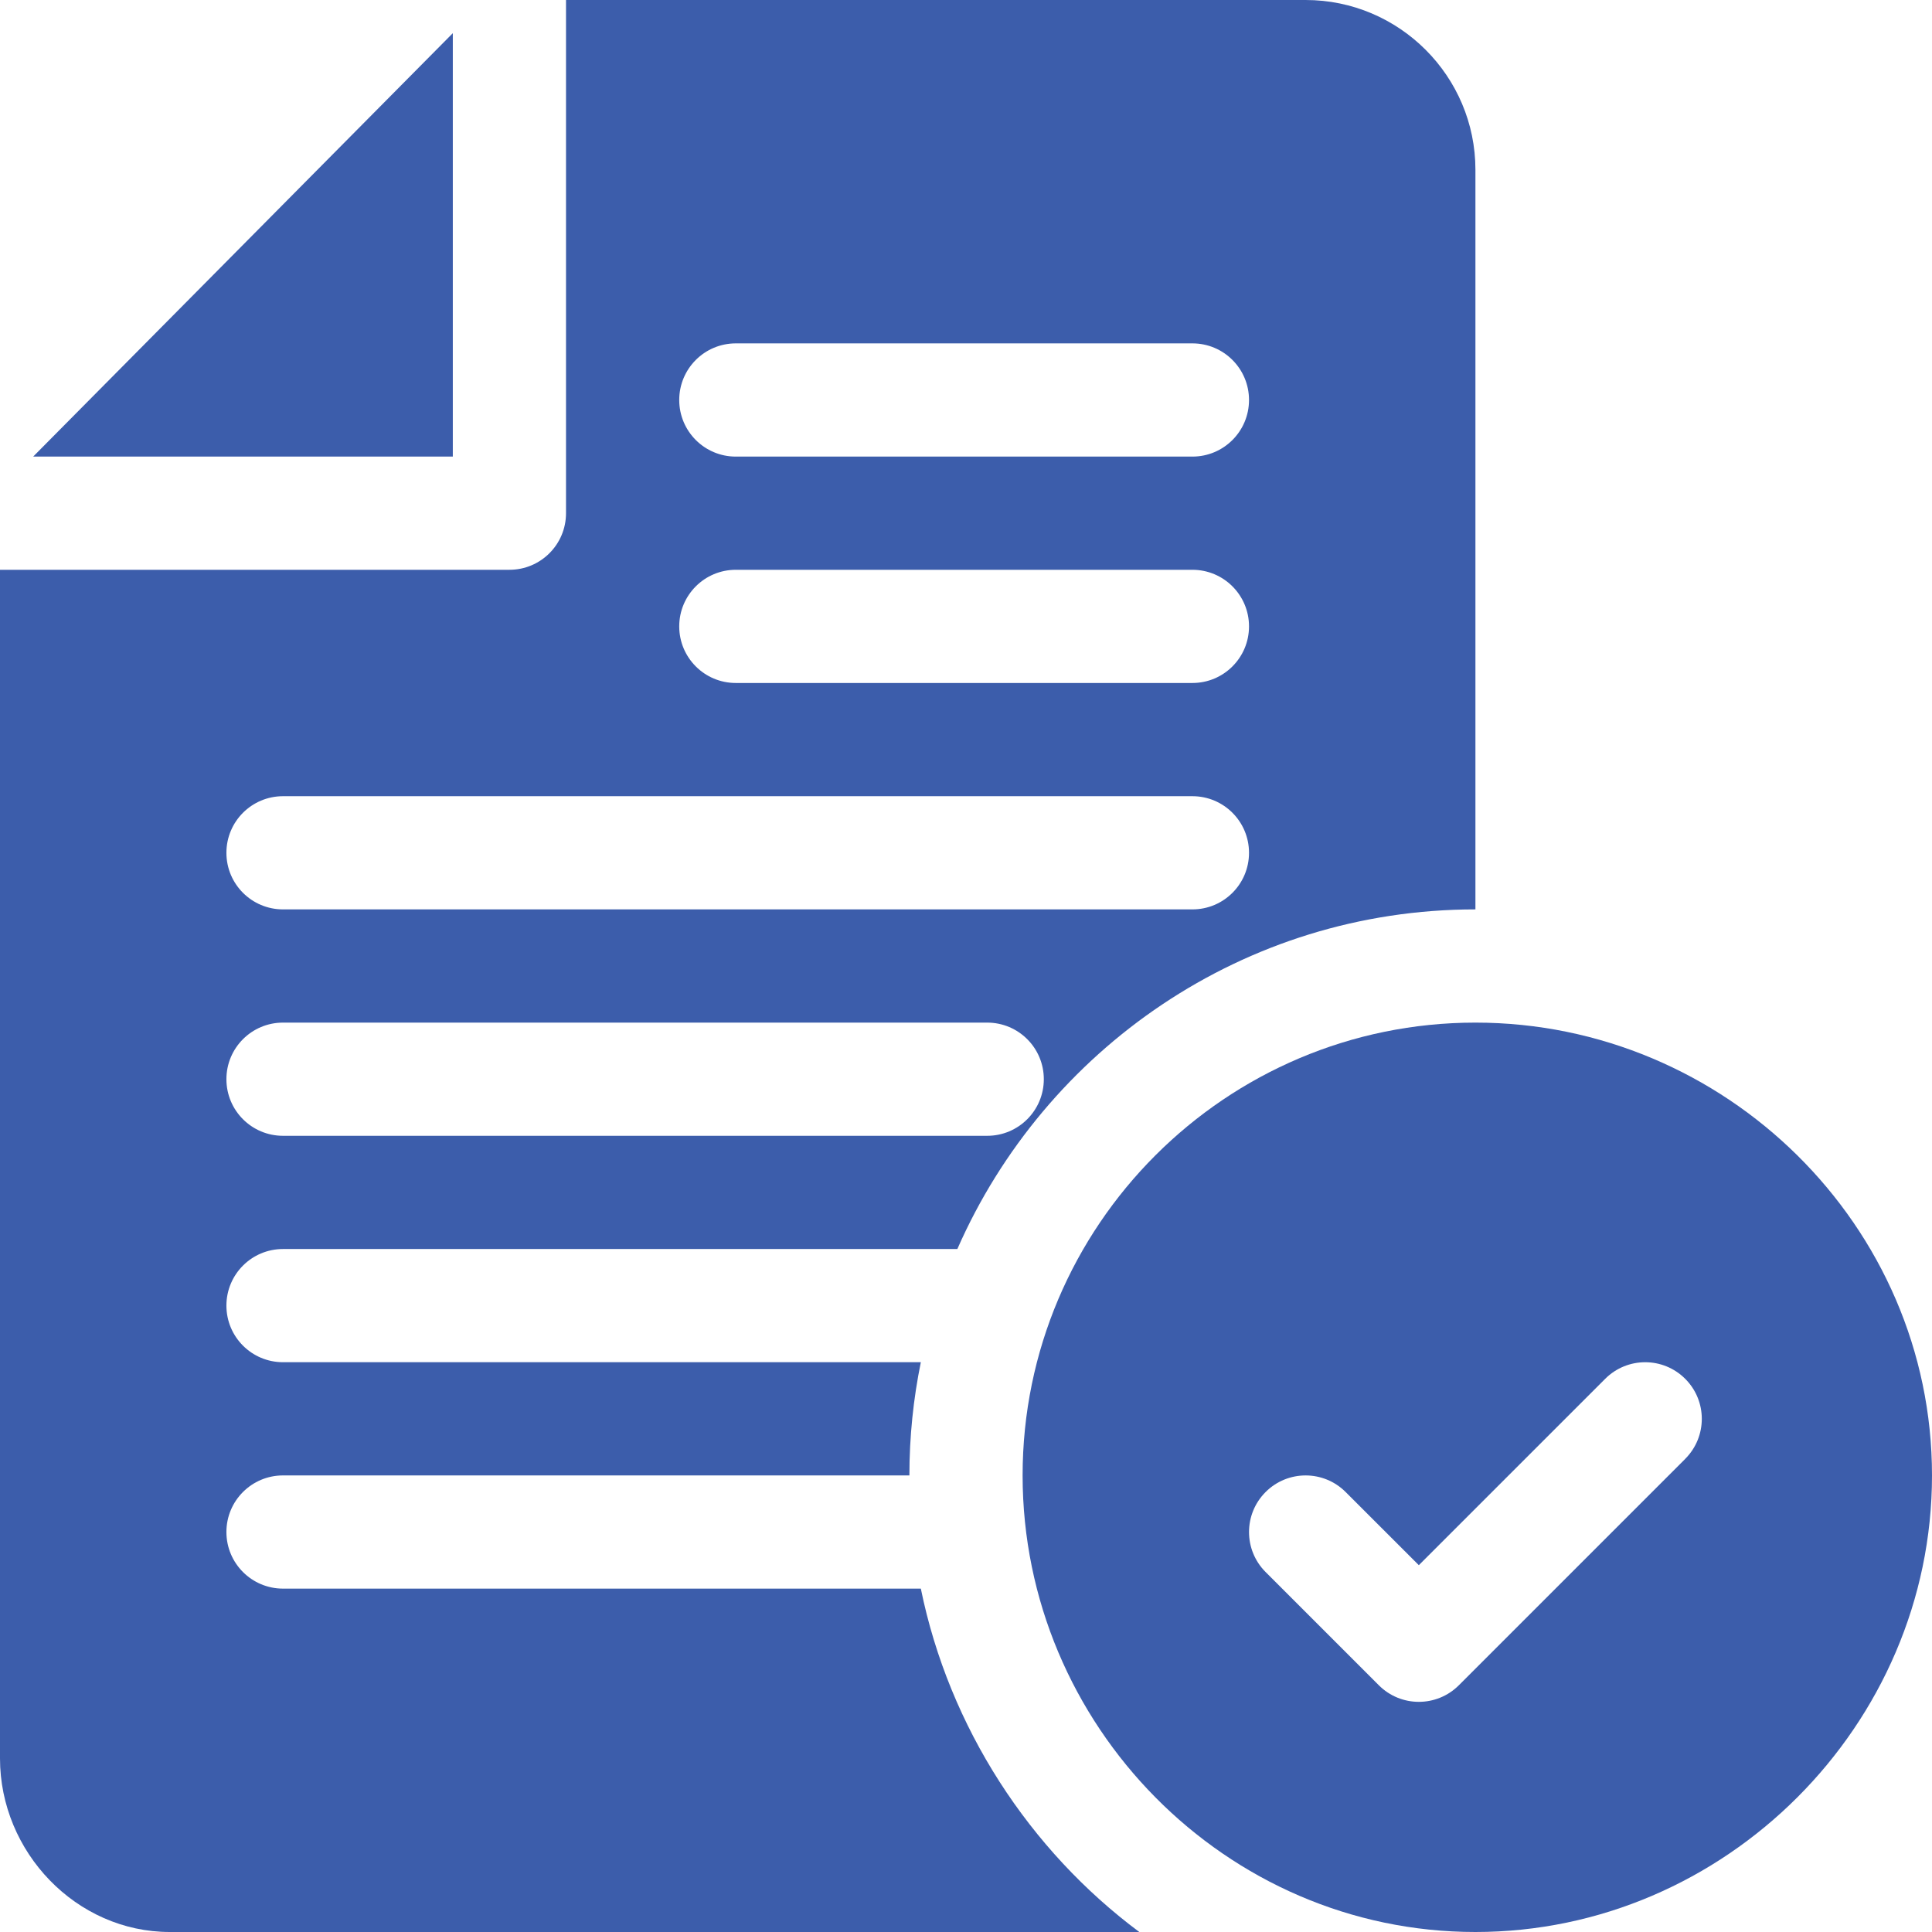 <svg width="90" height="90" viewBox="0 0 90 90" fill="none" xmlns="http://www.w3.org/2000/svg">
<path d="M1.545 21.27H21.094V1.545L1.545 21.27Z" fill="#3C5DAB"/>
<path d="M68.731 47.637C57.099 47.637 47.637 57.099 47.637 68.731C47.637 80.362 57.099 90 68.731 90C80.362 90 90 80.362 90 68.731C90 57.099 80.362 47.637 68.731 47.637ZM78.506 67.959L67.959 78.506C66.929 79.536 65.26 79.536 64.231 78.506L58.957 73.232C57.927 72.202 57.927 70.534 58.957 69.504C59.987 68.474 61.655 68.474 62.685 69.504L66.094 72.912L74.776 64.231C75.806 63.2 77.474 63.2 78.504 64.231C79.534 65.26 79.534 66.929 78.504 67.959H78.506Z" fill="#3C5DAB"/>
<path d="M13.184 58.184H44.597C48.677 48.888 57.944 42.363 68.731 42.363V7.91C68.731 3.549 65.181 0 60.82 0H26.367V23.906C26.367 25.363 25.188 26.543 23.73 26.543H0V81.914C0 86.275 3.549 90 7.91 90H53.074C47.96 86.193 44.214 80.471 42.896 74.004H13.184C11.726 74.004 10.547 72.824 10.547 71.367C10.547 69.91 11.726 68.731 13.184 68.731H42.363C42.363 66.925 42.548 65.162 42.896 63.457H13.184C11.726 63.457 10.547 62.278 10.547 60.82C10.547 59.363 11.726 58.184 13.184 58.184ZM34.277 15.996H55.547C57.004 15.996 58.184 17.176 58.184 18.633C58.184 20.09 57.004 21.27 55.547 21.27H34.277C32.82 21.27 31.641 20.09 31.641 18.633C31.641 17.176 32.82 15.996 34.277 15.996ZM34.277 26.543H55.547C57.004 26.543 58.184 27.723 58.184 29.18C58.184 30.637 57.004 31.816 55.547 31.816H34.277C32.82 31.816 31.641 30.637 31.641 29.18C31.641 27.723 32.82 26.543 34.277 26.543ZM13.184 37.09H55.547C57.004 37.09 58.184 38.269 58.184 39.727C58.184 41.184 57.004 42.363 55.547 42.363H13.184C11.726 42.363 10.547 41.184 10.547 39.727C10.547 38.269 11.726 37.09 13.184 37.09ZM13.184 47.637H45.988C47.445 47.637 48.625 48.816 48.625 50.273C48.625 51.731 47.445 52.91 45.988 52.91H13.184C11.726 52.91 10.547 51.731 10.547 50.273C10.547 48.816 11.726 47.637 13.184 47.637Z" fill="#3C5DAB"/>
</svg>
